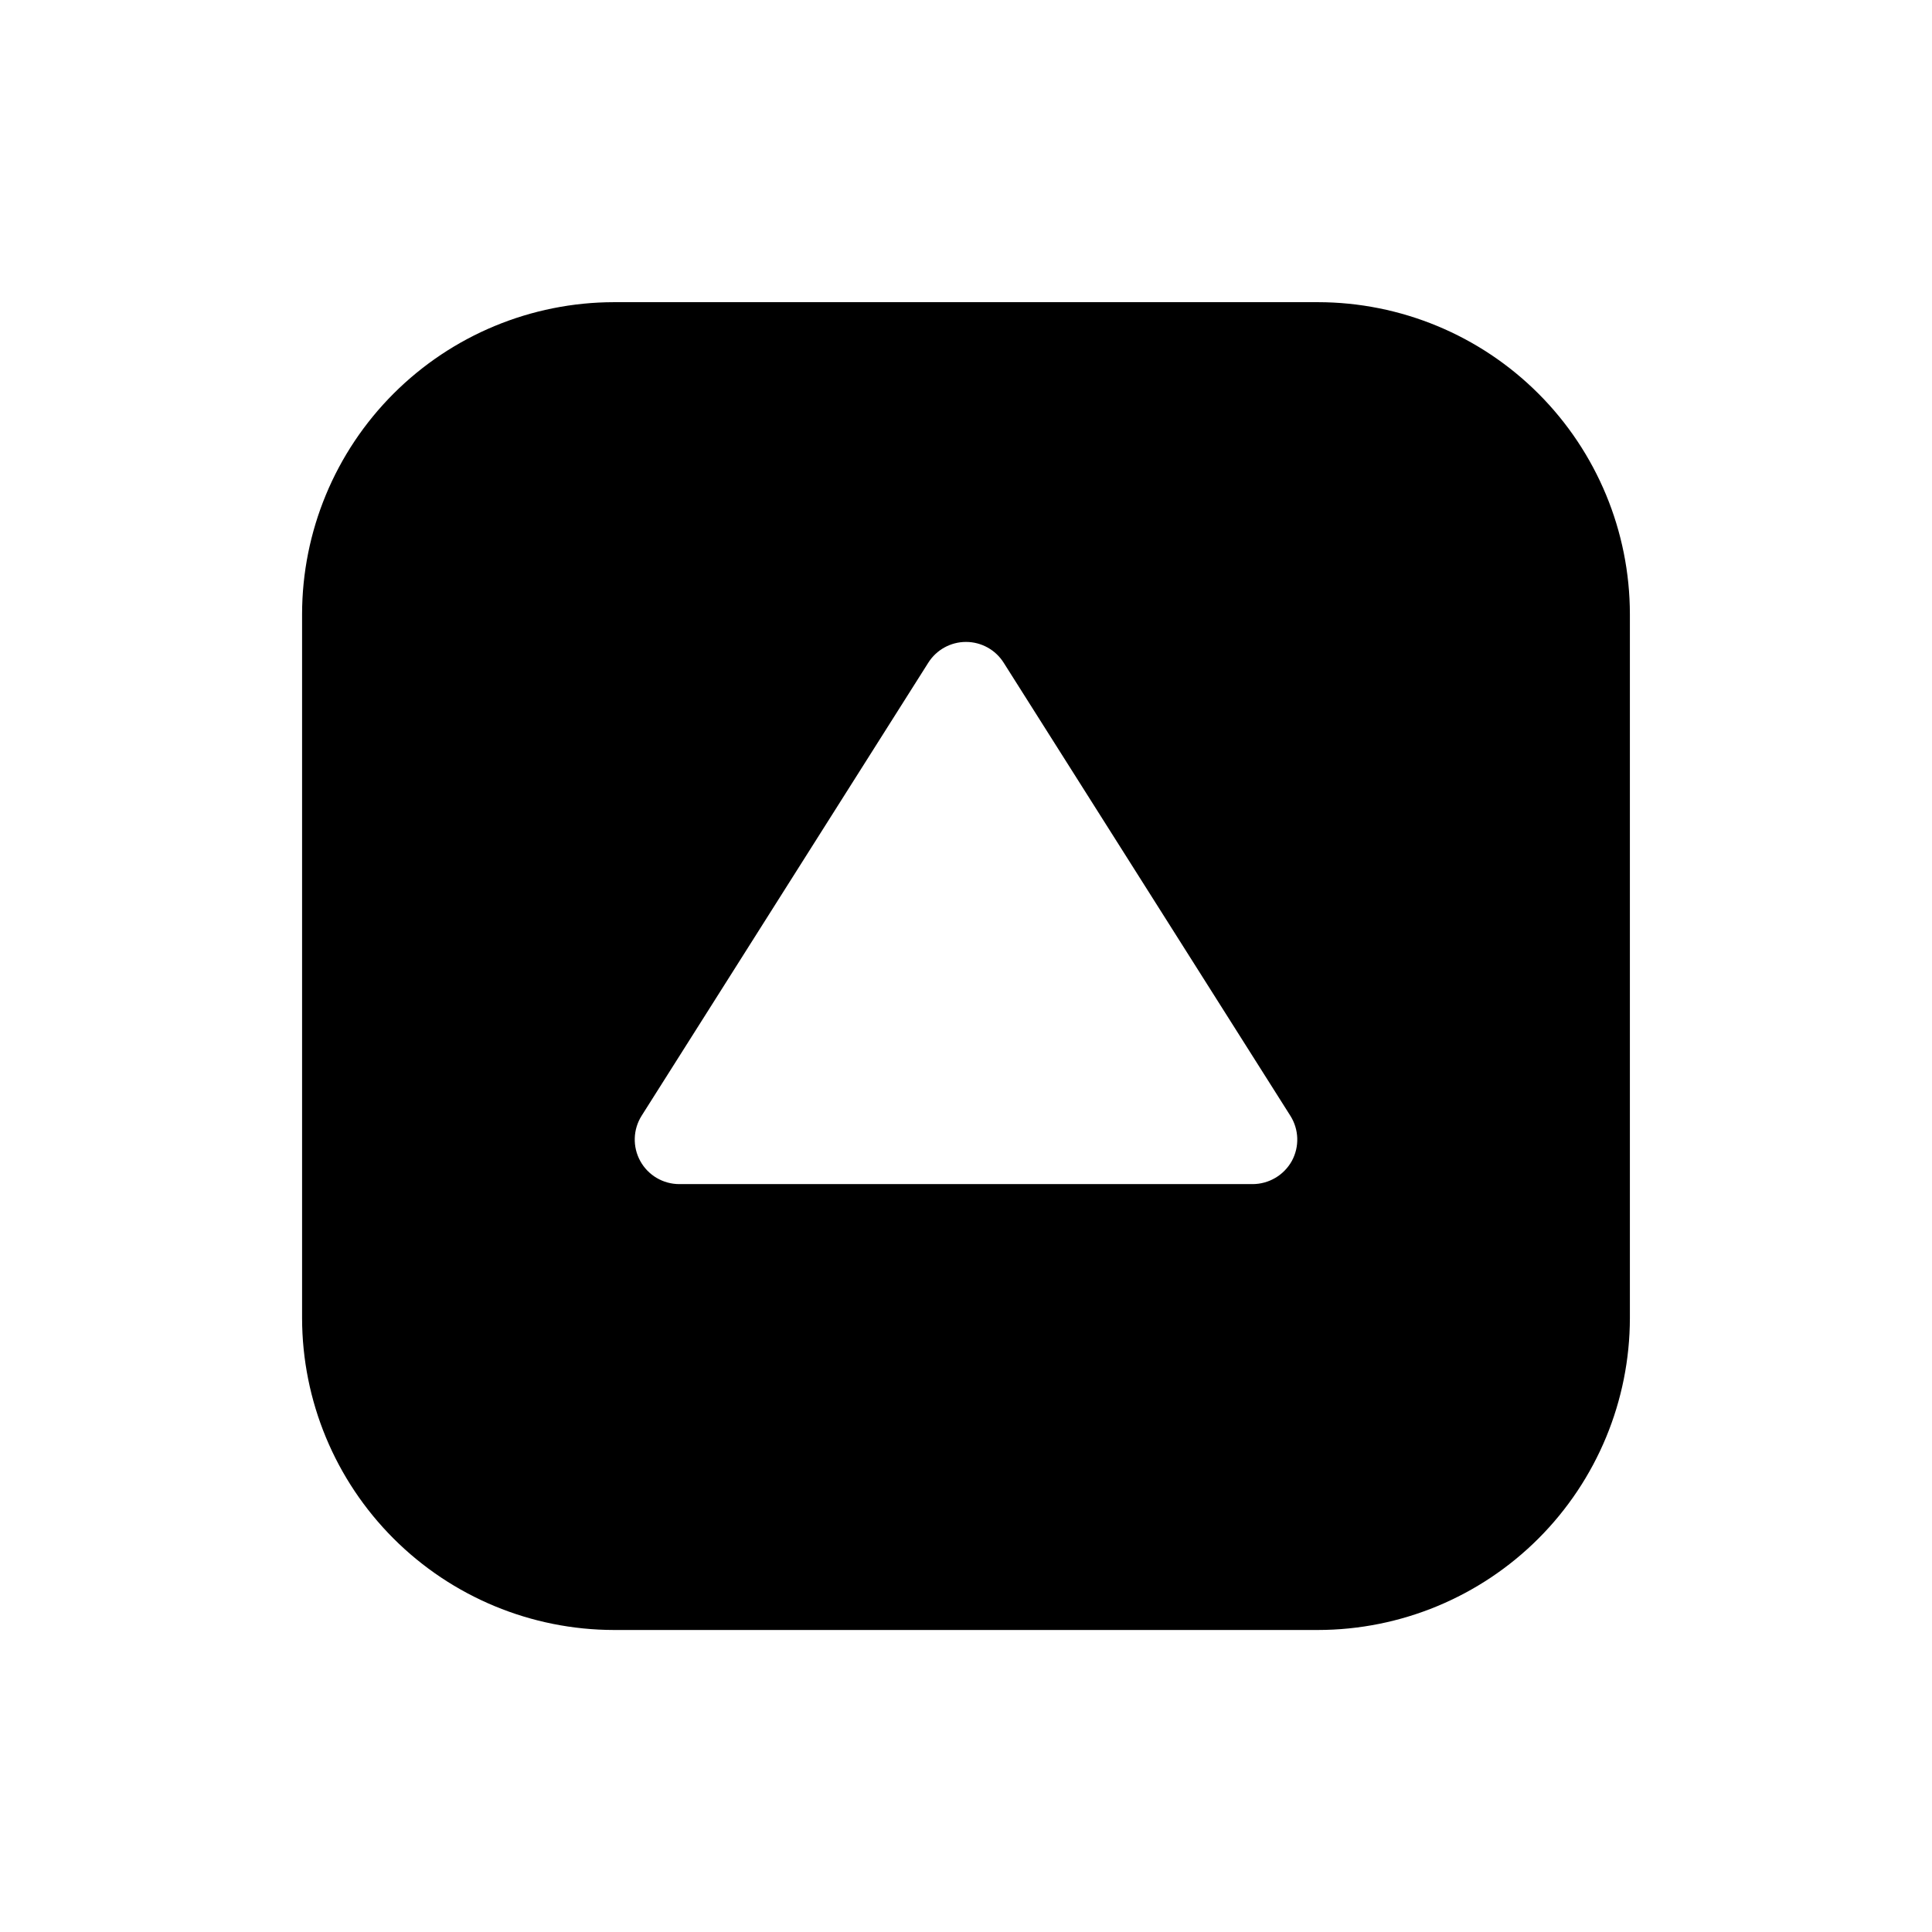 <?xml version="1.0" encoding="UTF-8"?>
<!-- Uploaded to: SVG Repo, www.svgrepo.com, Generator: SVG Repo Mixer Tools -->
<svg fill="#000000" width="800px" height="800px" version="1.1" viewBox="144 144 512 512" xmlns="http://www.w3.org/2000/svg">
 <path d="m493.28 224.08h-186.57c-21.914 0.023-42.922 8.742-58.418 24.238-15.496 15.496-24.215 36.504-24.238 58.418v186.57c0.023 21.914 8.742 42.926 24.238 58.422 15.496 15.492 36.504 24.211 58.418 24.234h186.57c21.914-0.023 42.926-8.742 58.422-24.234 15.492-15.496 24.211-36.508 24.234-58.422v-186.57c-0.023-21.914-8.742-42.922-24.234-58.418-15.496-15.496-36.508-24.215-58.422-24.238zm-6.926 227.58c-2.094 3.777-6.07 6.125-10.391 6.141h-151.93c-4.305 0-8.27-2.336-10.348-6.102s-1.945-8.367 0.348-12.008l75.965-120.05c2.16-3.438 5.938-5.523 10-5.523 4.059 0 7.836 2.086 9.996 5.523l75.965 120.05c2.293 3.625 2.445 8.203 0.395 11.969z"/>
</svg>